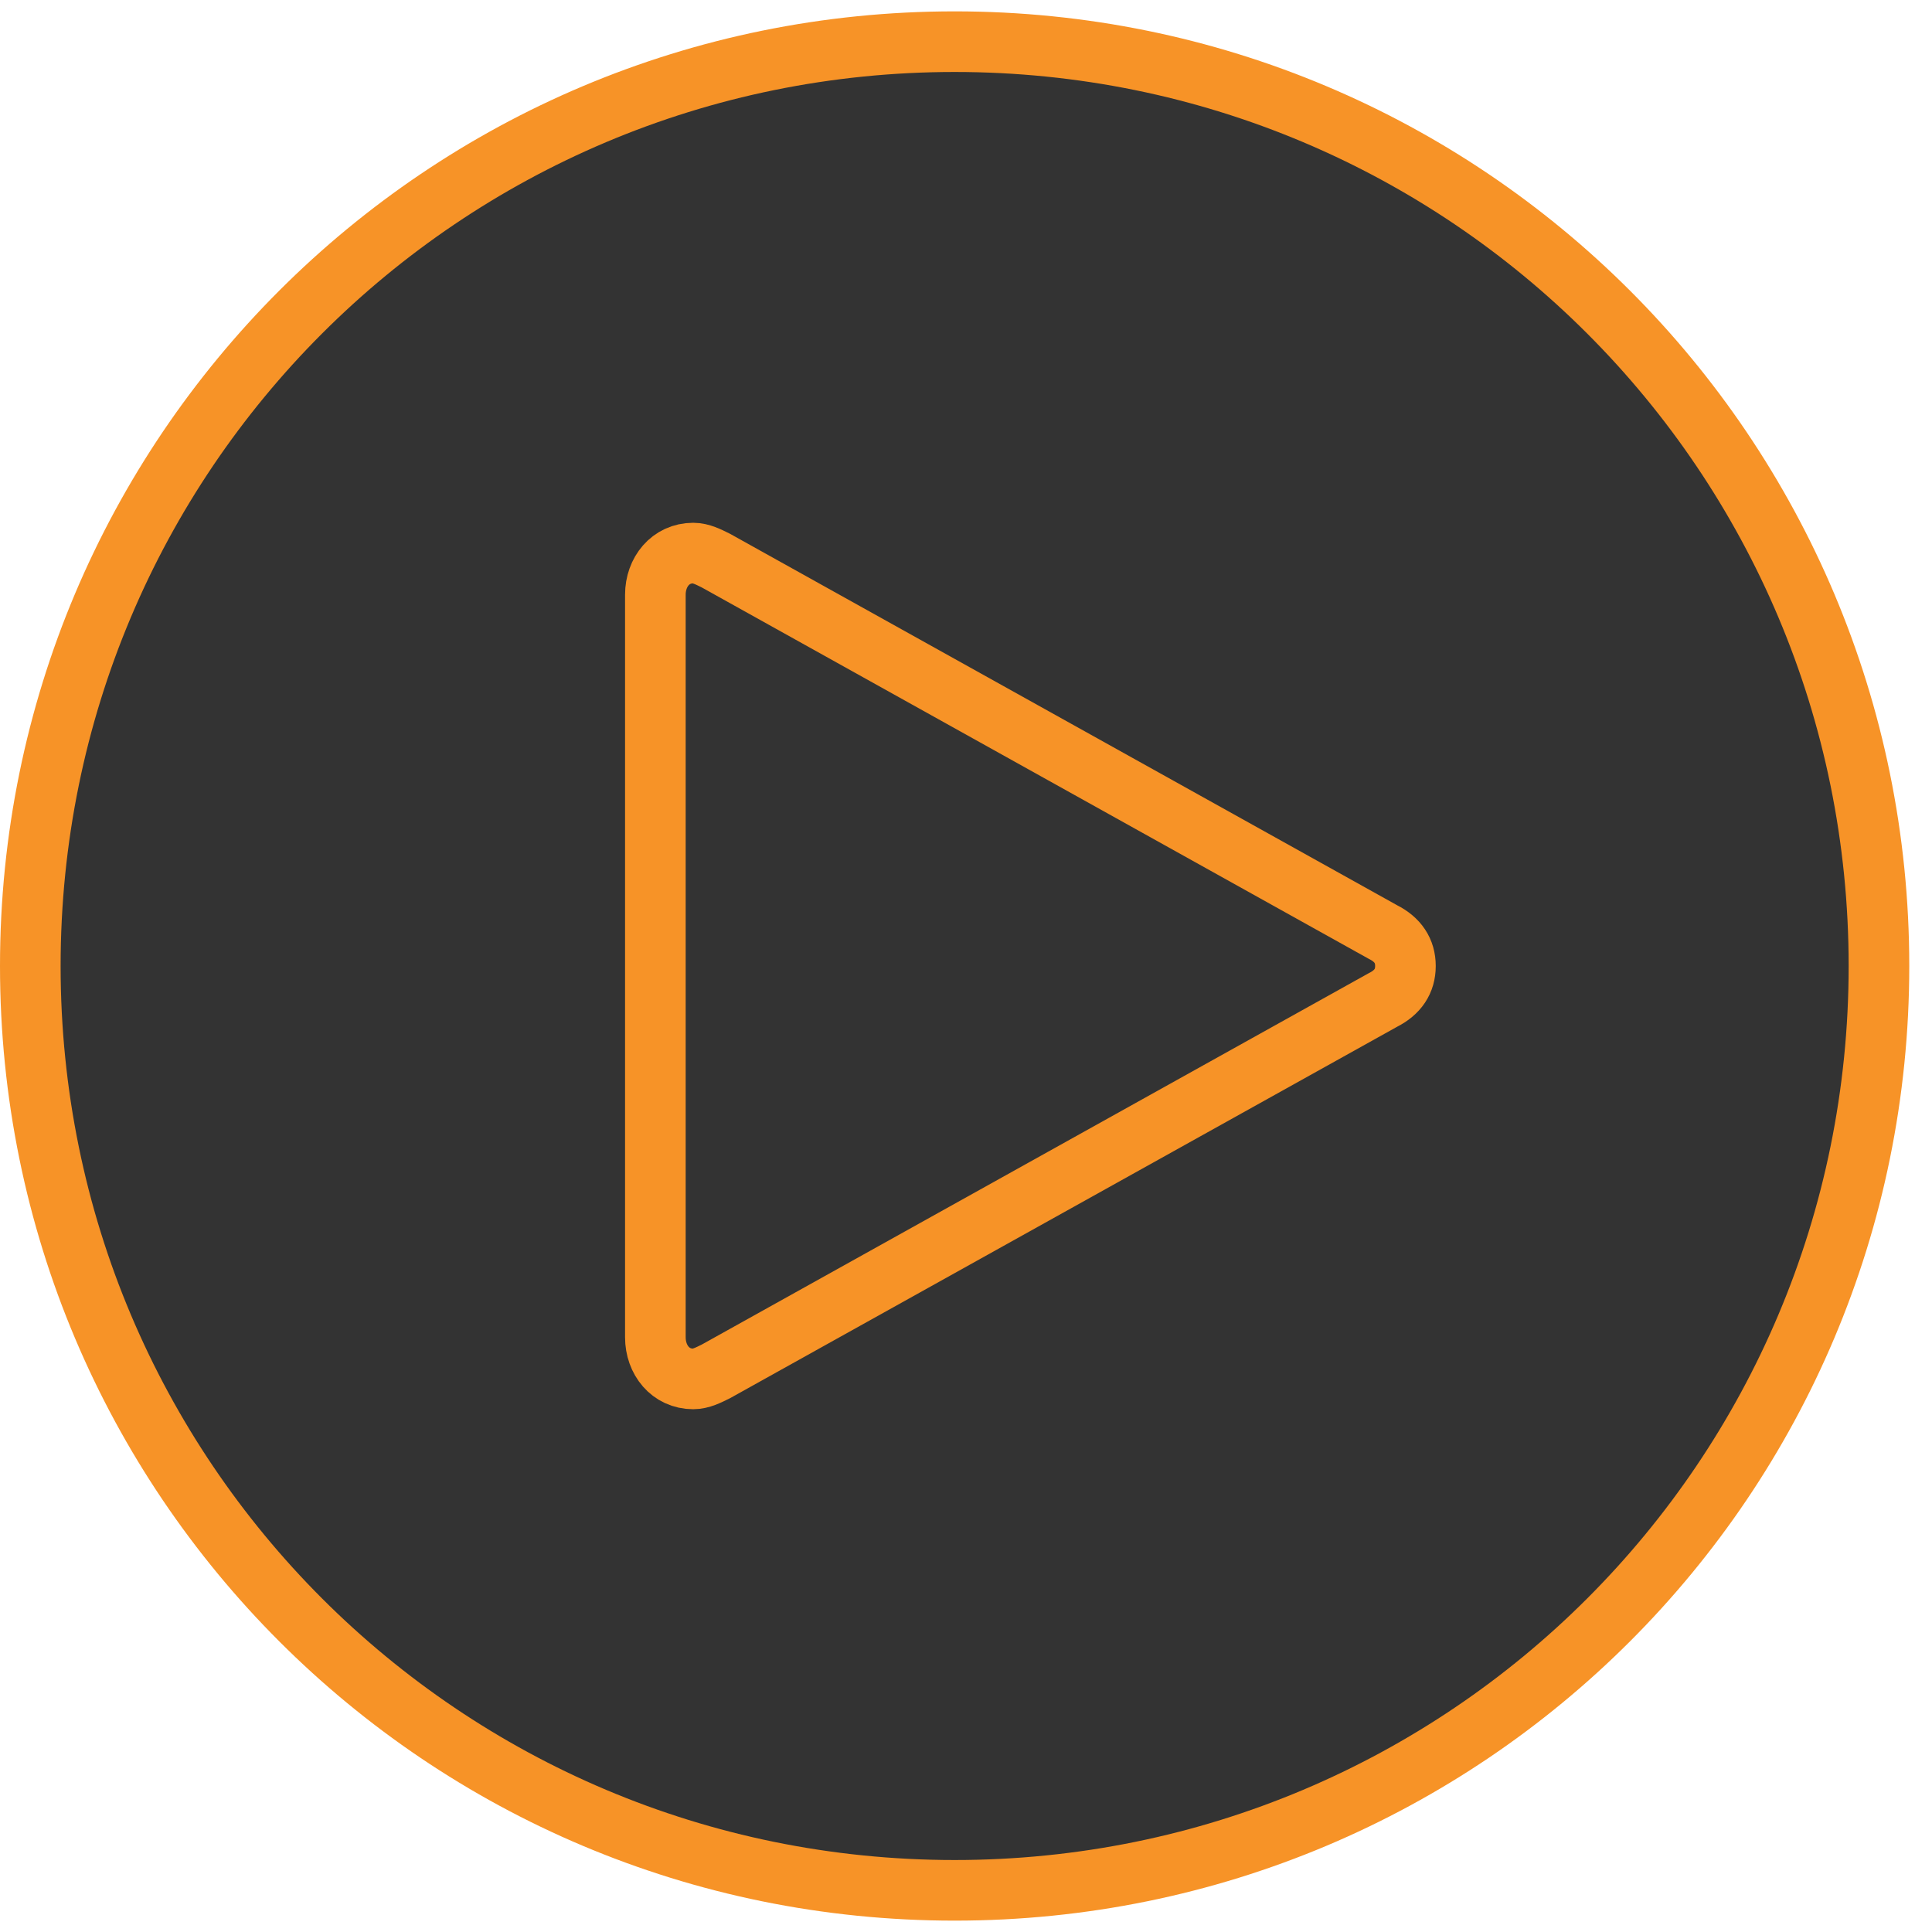 <?xml version="1.0" encoding="utf-8"?>
<!-- Generator: Adobe Illustrator 21.1.0, SVG Export Plug-In . SVG Version: 6.00 Build 0)  -->
<svg version="1.1" id="Layer_1" xmlns="http://www.w3.org/2000/svg" xmlns:xlink="http://www.w3.org/1999/xlink" x="0px" y="0px"
	 viewBox="0 0 51 51" style="enable-background:new 0 0 51 51;" xml:space="preserve">
<style type="text/css">
	.st0{fill:#333333;stroke:#F79327;stroke-width:1.6;stroke-miterlimit:10;}
	.st1{fill:none;stroke:#F79327;stroke-width:1.6;stroke-miterlimit:10;}
</style>
<g>
	<path class="st0" d="M25.2,49.9C11.7,49.9,0.8,39,0.8,25.5S11.7,1.1,25.2,1.1s24.4,10.9,24.4,24.4S38.7,49.9,25.2,49.9z"/>
	<g>
		<path class="st1" d="M18.3,36.4c-0.6,0-1-0.5-1-1.1V15.7c0-0.6,0.4-1.1,1-1.1c0.2,0,0.4,0.1,0.6,0.2l17.6,9.8    c0.4,0.2,0.6,0.5,0.6,0.9c0,0.4-0.2,0.7-0.6,0.9l-17.6,9.8C18.7,36.3,18.5,36.4,18.3,36.4z"/>
	</g>
</g>
</svg>
